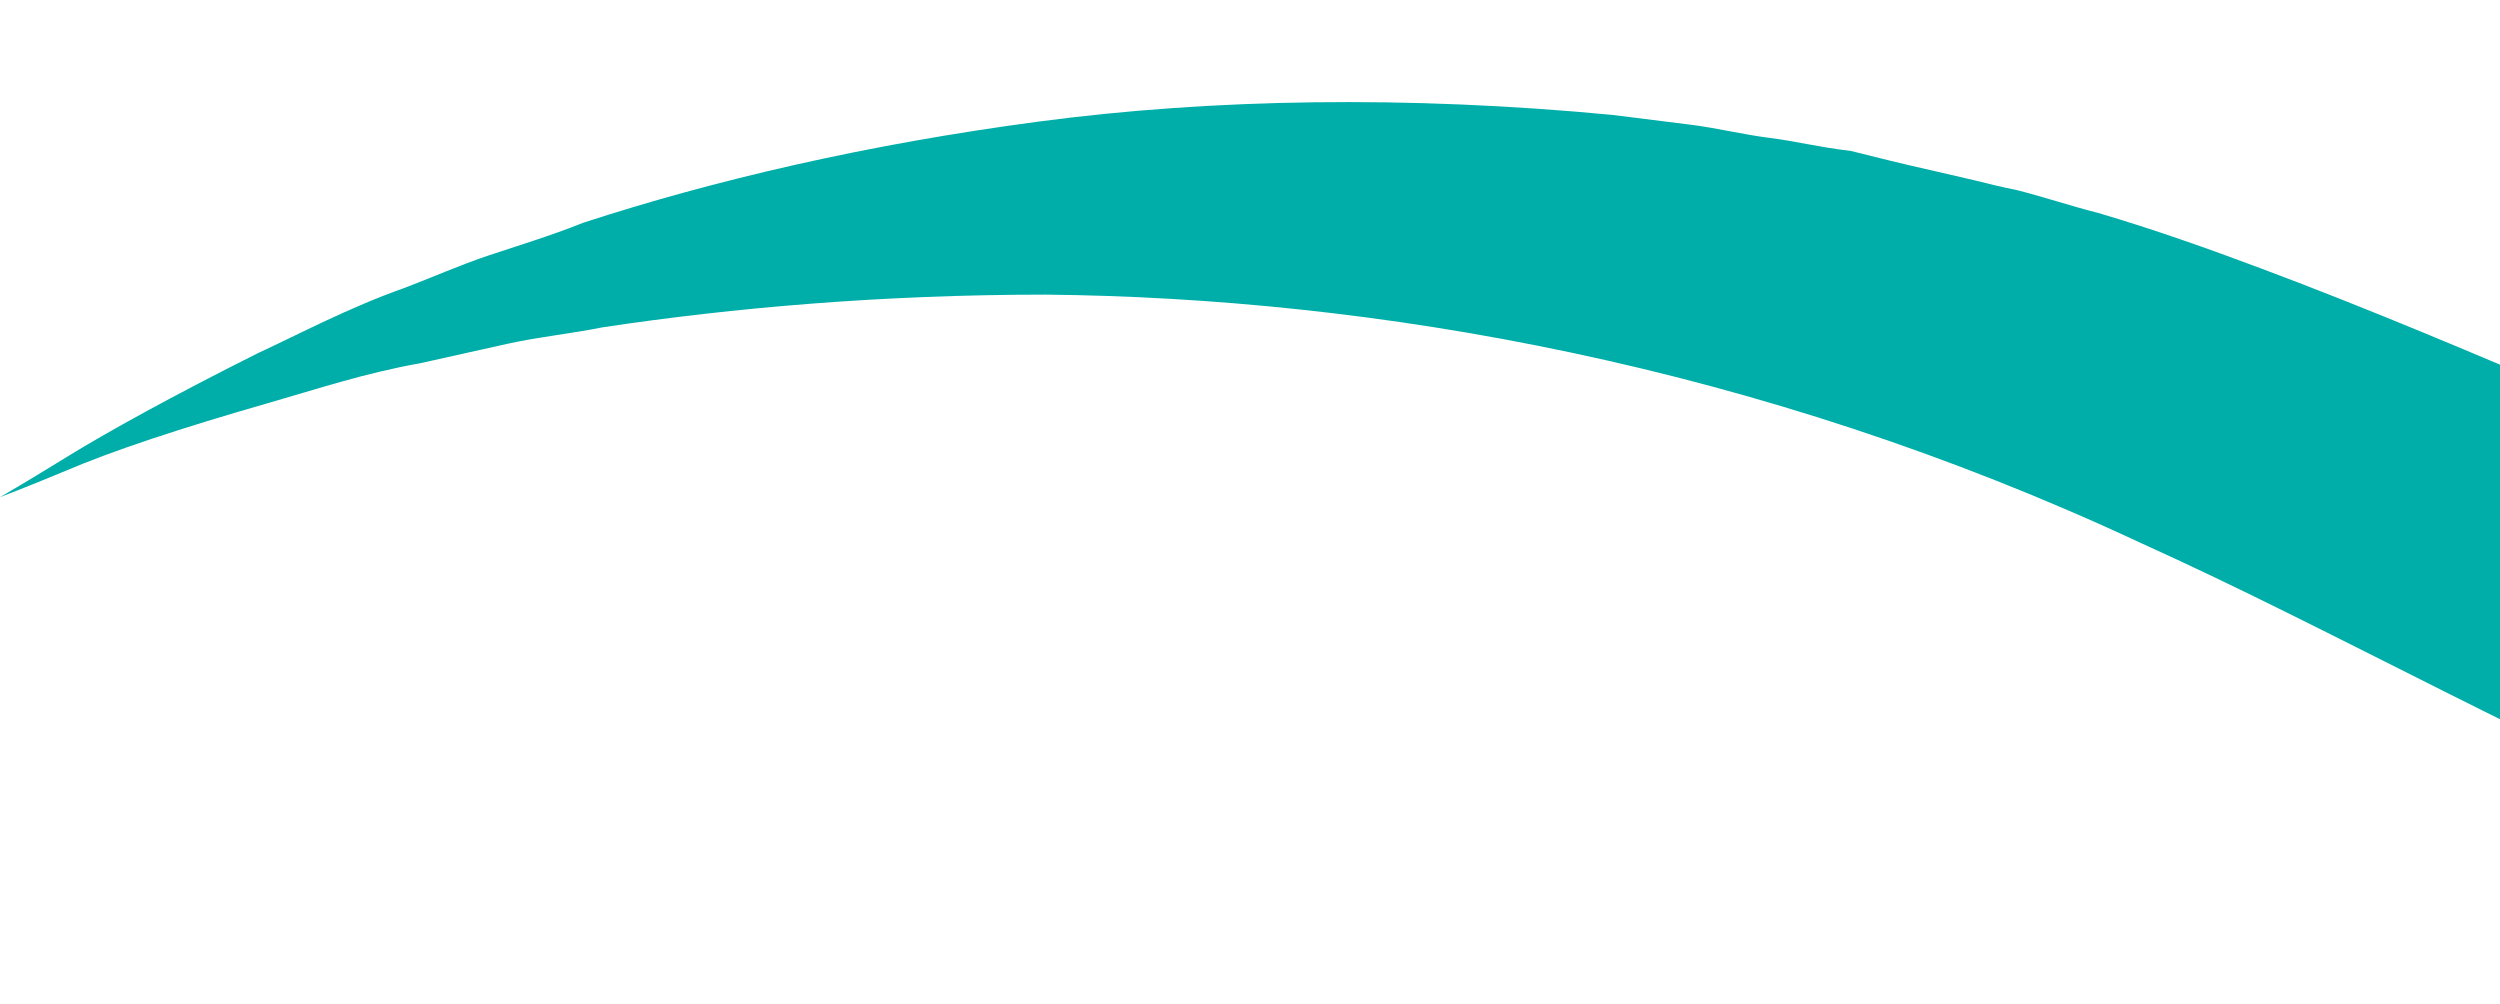 <svg width="645" height="259" fill="none" xmlns="http://www.w3.org/2000/svg"><path d="M1814 157.761s-5.04-4.214-15.13-12.642c-5.04-4.213-11.77-8.427-18.49-14.327-4.21-2.528-7.57-5.899-12.61-8.428-2.52-1.685-4.21-3.371-6.73-5.056-2.52-1.686-5.04-3.371-7.56-4.214-20.18-12.642-46.24-26.126-78.18-37.925-15.97-5.9-32.78-10.114-51.27-15.17-18.5-3.371-37.83-6.742-58.85-8.428-20.17-.843-42.03-.843-63.88 1.686-21.86 2.528-44.55 6.742-68.09 13.484-46.23 12.642-94.99 32.868-145.42 57.309-50.44 24.441-104.23 53.095-163.08 79.221-29.42 12.642-61.36 25.284-94.14 35.397-33.627 10.113-68.931 17.698-105.918 19.384-36.986 2.528-74.812 0-110.117-7.585-35.305-7.585-68.088-18.541-98.35-32.026-60.522-25.283-113.48-55.623-163.915-78.378-99.19-46.353-198.38-63.209-282.44-64.051-42.029 0-80.697 3.37-114.32 8.427-8.406 1.686-16.812 2.529-24.377 4.214l-22.696 5.057c-14.29 2.528-26.9 6.742-38.668 10.113-23.536 6.743-41.189 12.642-52.957 17.699C6.725 125.736 0 128.264 0 128.264s5.884-3.371 16.812-10.113c10.928-6.743 27.74-16.013 49.595-26.97 10.928-5.056 23.537-11.798 37.827-16.855 6.724-2.528 14.29-5.9 21.855-8.428 7.565-2.528 15.971-5.056 24.377-8.427 33.624-10.957 73.132-20.227 117.683-26.127 44.552-5.9 94.987-6.742 147.945-1.685l20.174 2.528c6.725.843 13.449 2.528 20.174 3.371s13.45 2.529 21.015 3.371c6.725 1.686 13.449 3.371 21.015 5.057l10.927 2.528c3.363.843 6.725 1.686 10.928 2.529 6.725 1.685 14.29 4.214 21.015 5.9 14.29 4.213 28.58 9.27 42.03 14.326 56.319 21.07 110.958 47.196 166.437 68.265 27.74 10.114 55.479 19.384 84.059 24.441 28.581 5.057 56.32 6.742 85.741 5.057 58.841-4.214 116.841-21.913 173.161-43.825 56.32-21.912 110.96-47.195 166.44-69.108 54.64-21.912 109.28-39.61 163.07-48.038 26.9-4.214 52.96-6.742 79.02-5.9 25.22 0 49.59 3.372 72.29 7.585 22.7 4.214 43.71 10.957 63.04 17.699 19.34 7.585 36.99 15.17 52.12 24.44 31.94 16.856 56.32 36.24 74.81 52.253 2.53 1.685 4.21 4.214 6.73 5.899 2.52 1.686 4.2 4.214 5.88 5.9 4.21 4.214 7.57 7.585 10.93 10.956 6.73 7.585 11.77 13.484 15.97 18.541 6.73 9.27 10.93 14.327 10.93 14.327z" fill="#00AEA9"/></svg>
